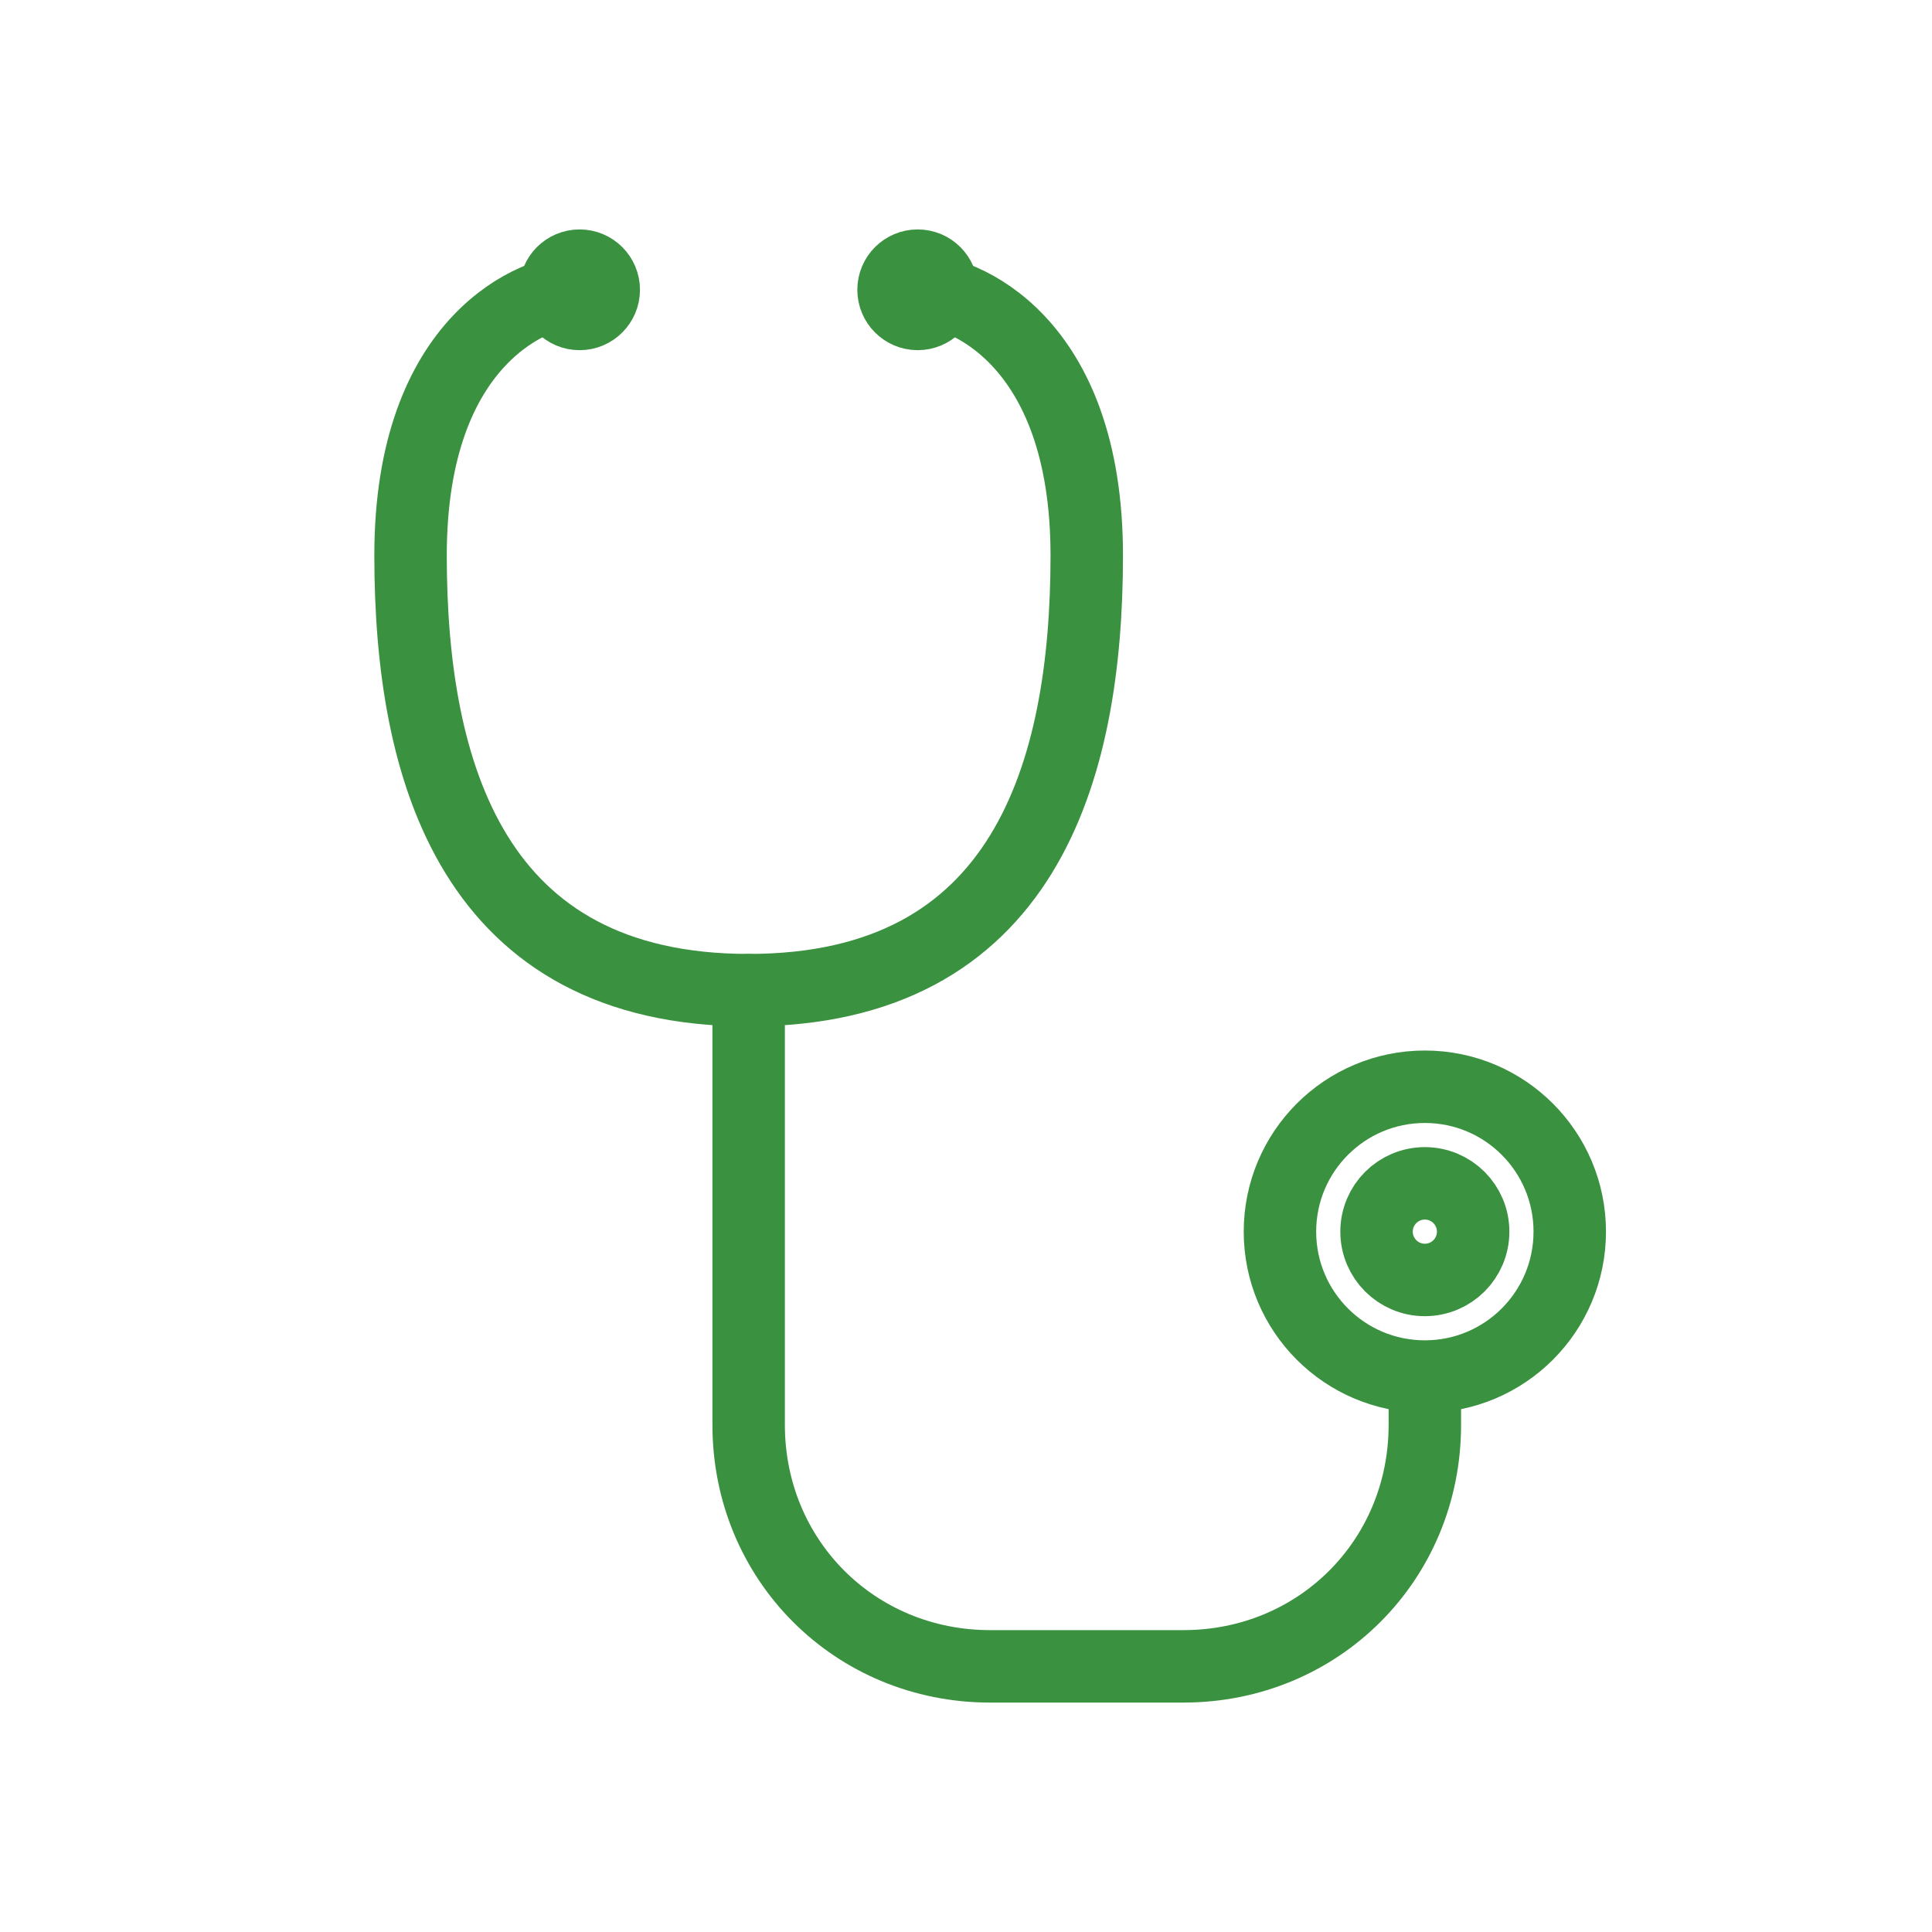 <?xml version="1.0" encoding="utf-8"?>
<!-- Generator: Adobe Illustrator 19.2.0, SVG Export Plug-In . SVG Version: 6.00 Build 0)  -->
<svg version="1.1" id="Layer_1" xmlns="http://www.w3.org/2000/svg" xmlns:xlink="http://www.w3.org/1999/xlink" x="0px" y="0px"
	 viewBox="0 0 40 40" style="enable-background:new 0 0 40 40;" xml:space="preserve">
<style type="text/css">
	.st0{fill:none;stroke:#3A913F;stroke-width:1.5;stroke-linecap:round;stroke-linejoin:round;stroke-miterlimit:10;}
</style>
<g>
	<path class="st0" d="M12,6c-0.9,0-3.5,1-3.5,5.5c0,4.5,1.3,9,7,9"/>
	<path class="st0" d="M19,6c0.9,0,3.5,1,3.5,5.5c0,4.5-1.3,9-7,9v9c0,2.8,2.2,5,5,5h4c2.8,0,5-2.2,5-5V29"/>
	<circle class="st0" cx="29.5" cy="25.5" r="1"/>
	<circle class="st0" cx="29.5" cy="25.5" r="3"/>
	<circle class="st0" cx="12" cy="6" r="0.5"/>
	<circle class="st0" cx="19" cy="6" r="0.5"/>
</g>
</svg>
